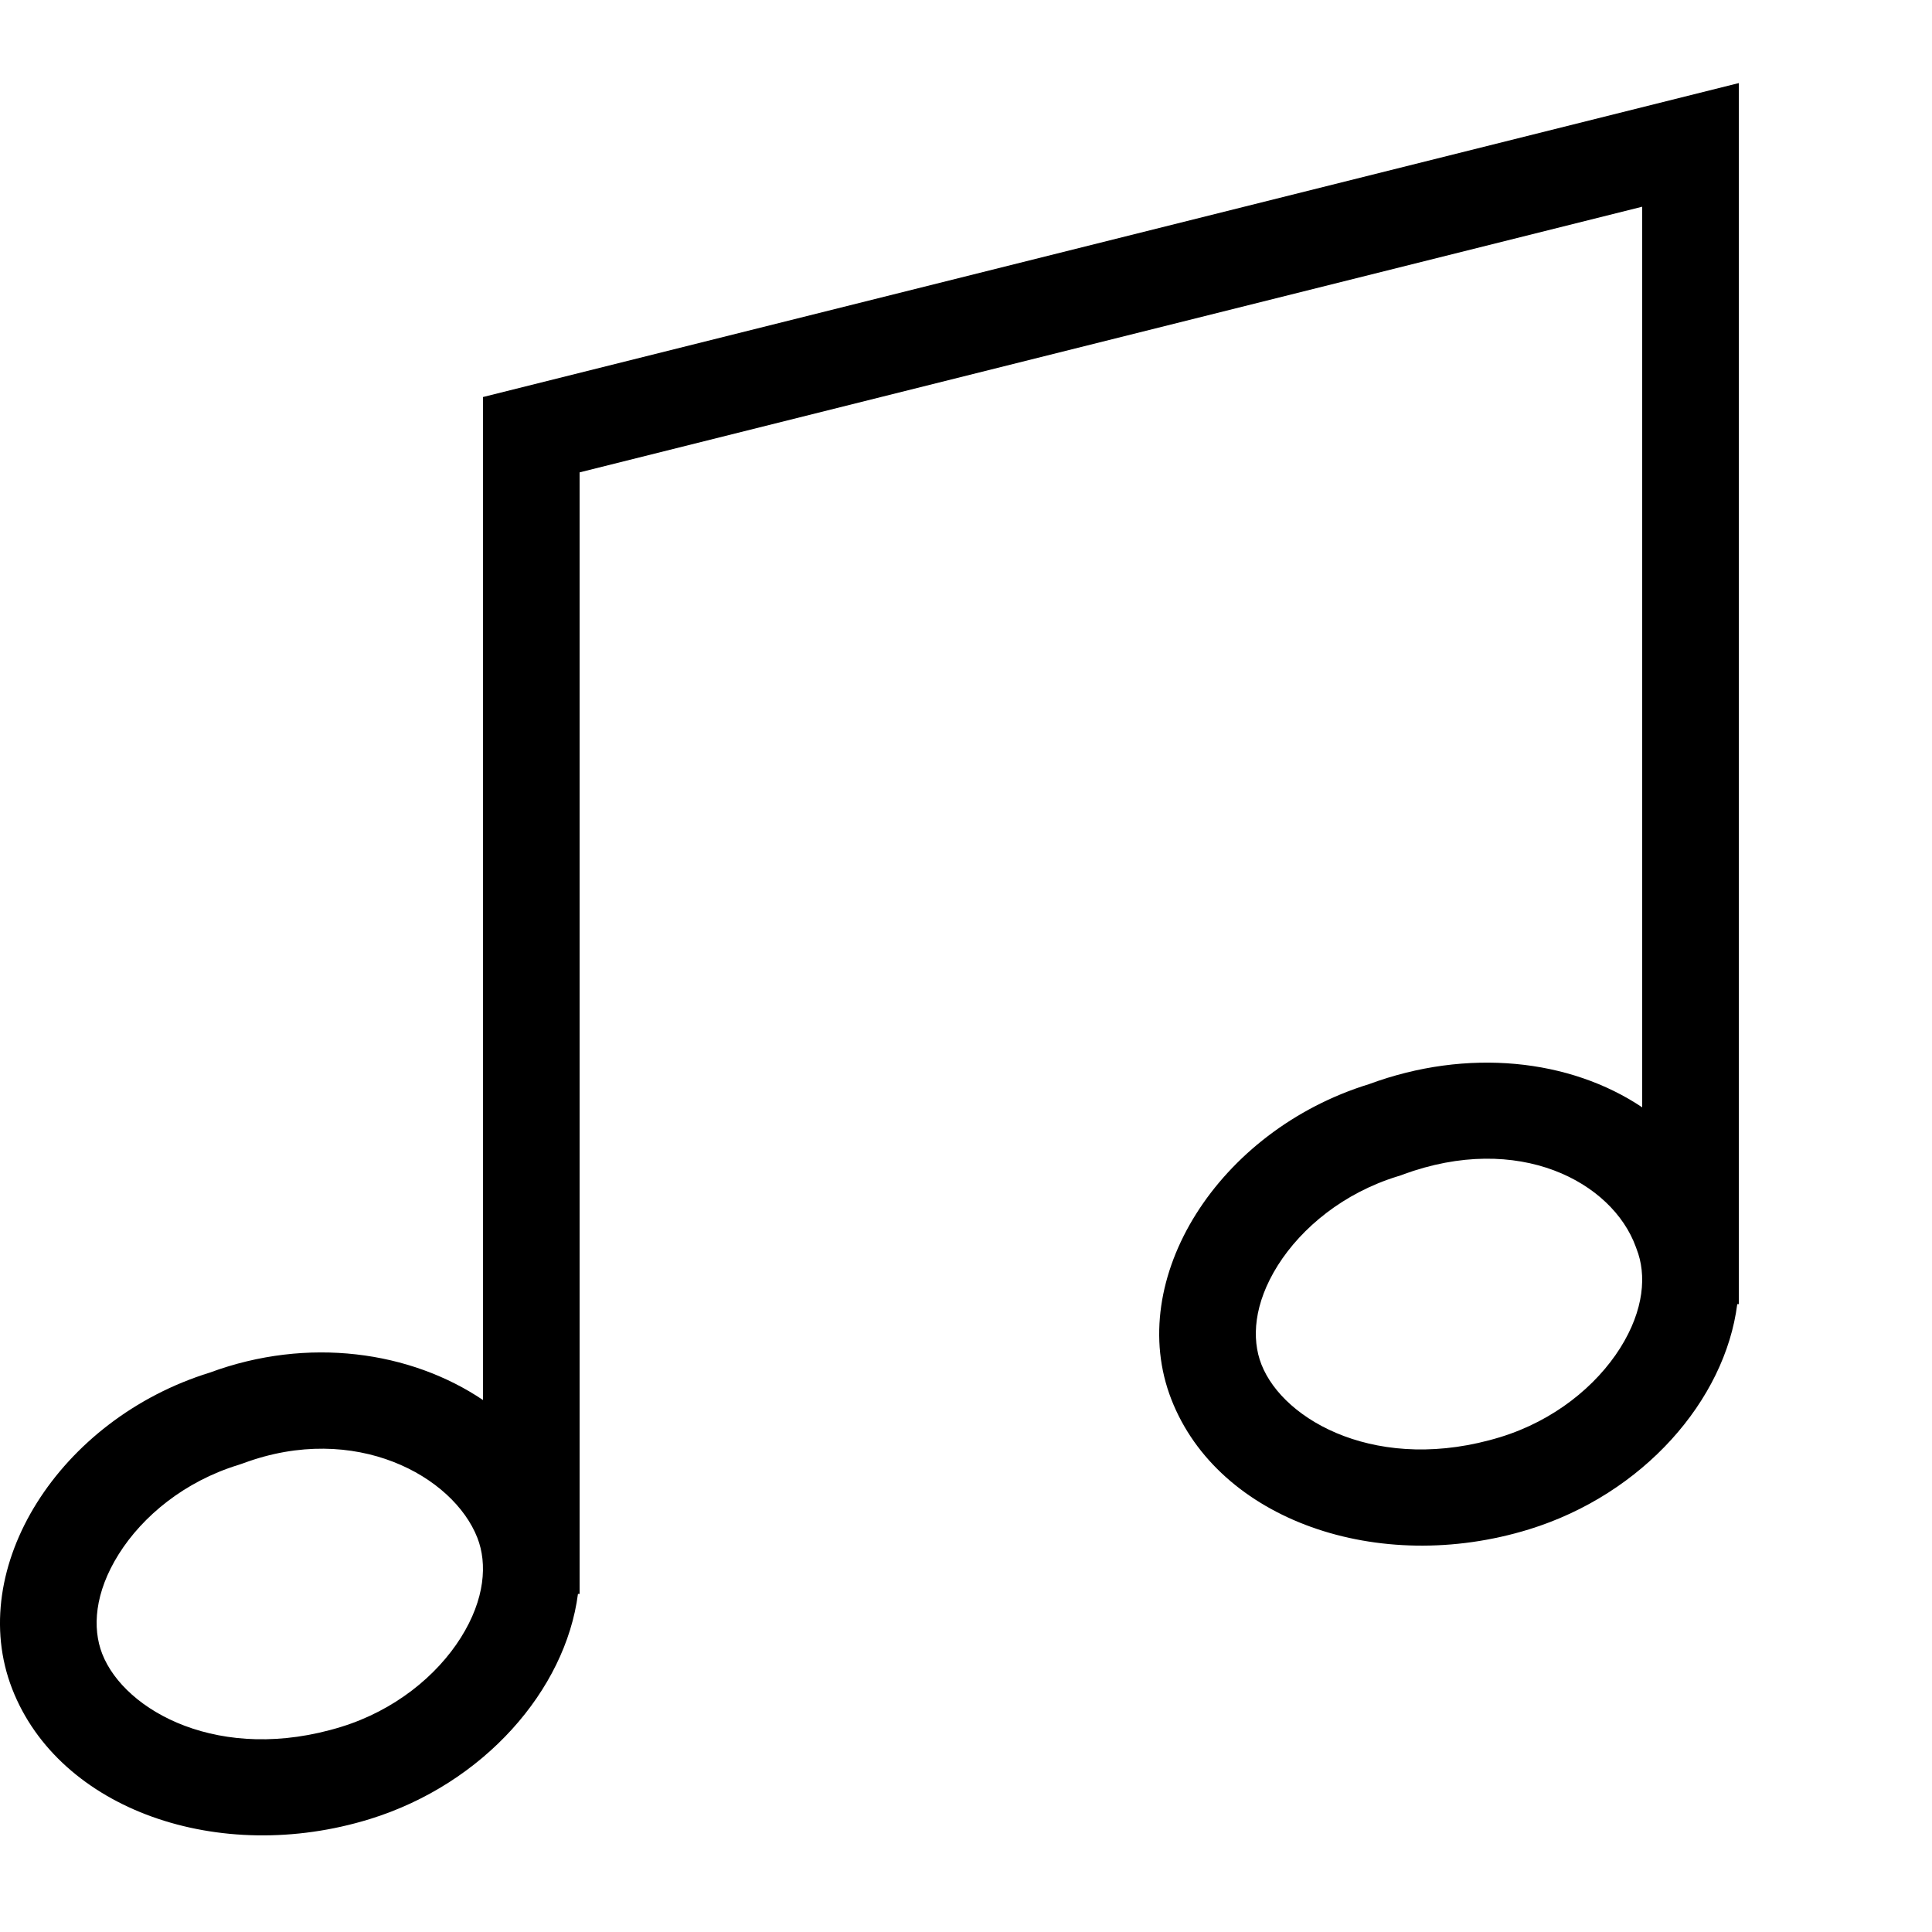 <svg width="20" height="20" viewBox="0 0 20 20" fill="none" xmlns="http://www.w3.org/2000/svg">
<path fill-rule="evenodd" clip-rule="evenodd" d="M18 0.86V13.5H17.984C17.858 14.494 17.011 15.467 15.828 15.832C14.269 16.312 12.613 15.736 12.126 14.487C11.639 13.239 12.613 11.703 14.172 11.223C15.191 10.846 16.252 10.962 17 11.463V2.14L6 4.89V16.5H5.983C5.854 17.494 5.009 18.466 3.828 18.831C2.269 19.312 0.613 18.735 0.126 17.483C-0.361 16.231 0.613 14.691 2.172 14.209C3.191 13.832 4.252 13.989 5 14.493V4.11L18 0.86ZM2.494 15.156L2.467 15.165C1.914 15.335 1.478 15.692 1.229 16.089C0.979 16.487 0.954 16.853 1.058 17.12C1.29 17.715 2.283 18.262 3.533 17.876C4.086 17.705 4.522 17.348 4.771 16.952C5.021 16.554 5.046 16.187 4.942 15.92C4.693 15.281 3.677 14.718 2.52 15.147L2.494 15.156ZM16.934 12.908L16.938 12.919L16.942 12.93C17.046 13.195 17.021 13.559 16.772 13.955C16.523 14.349 16.088 14.705 15.534 14.876C14.281 15.261 13.289 14.715 13.058 14.124C12.954 13.859 12.979 13.495 13.228 13.099C13.477 12.705 13.912 12.349 14.466 12.178L14.493 12.17L14.519 12.16C15.724 11.715 16.691 12.238 16.934 12.908Z" fill="black"/>
</svg>
